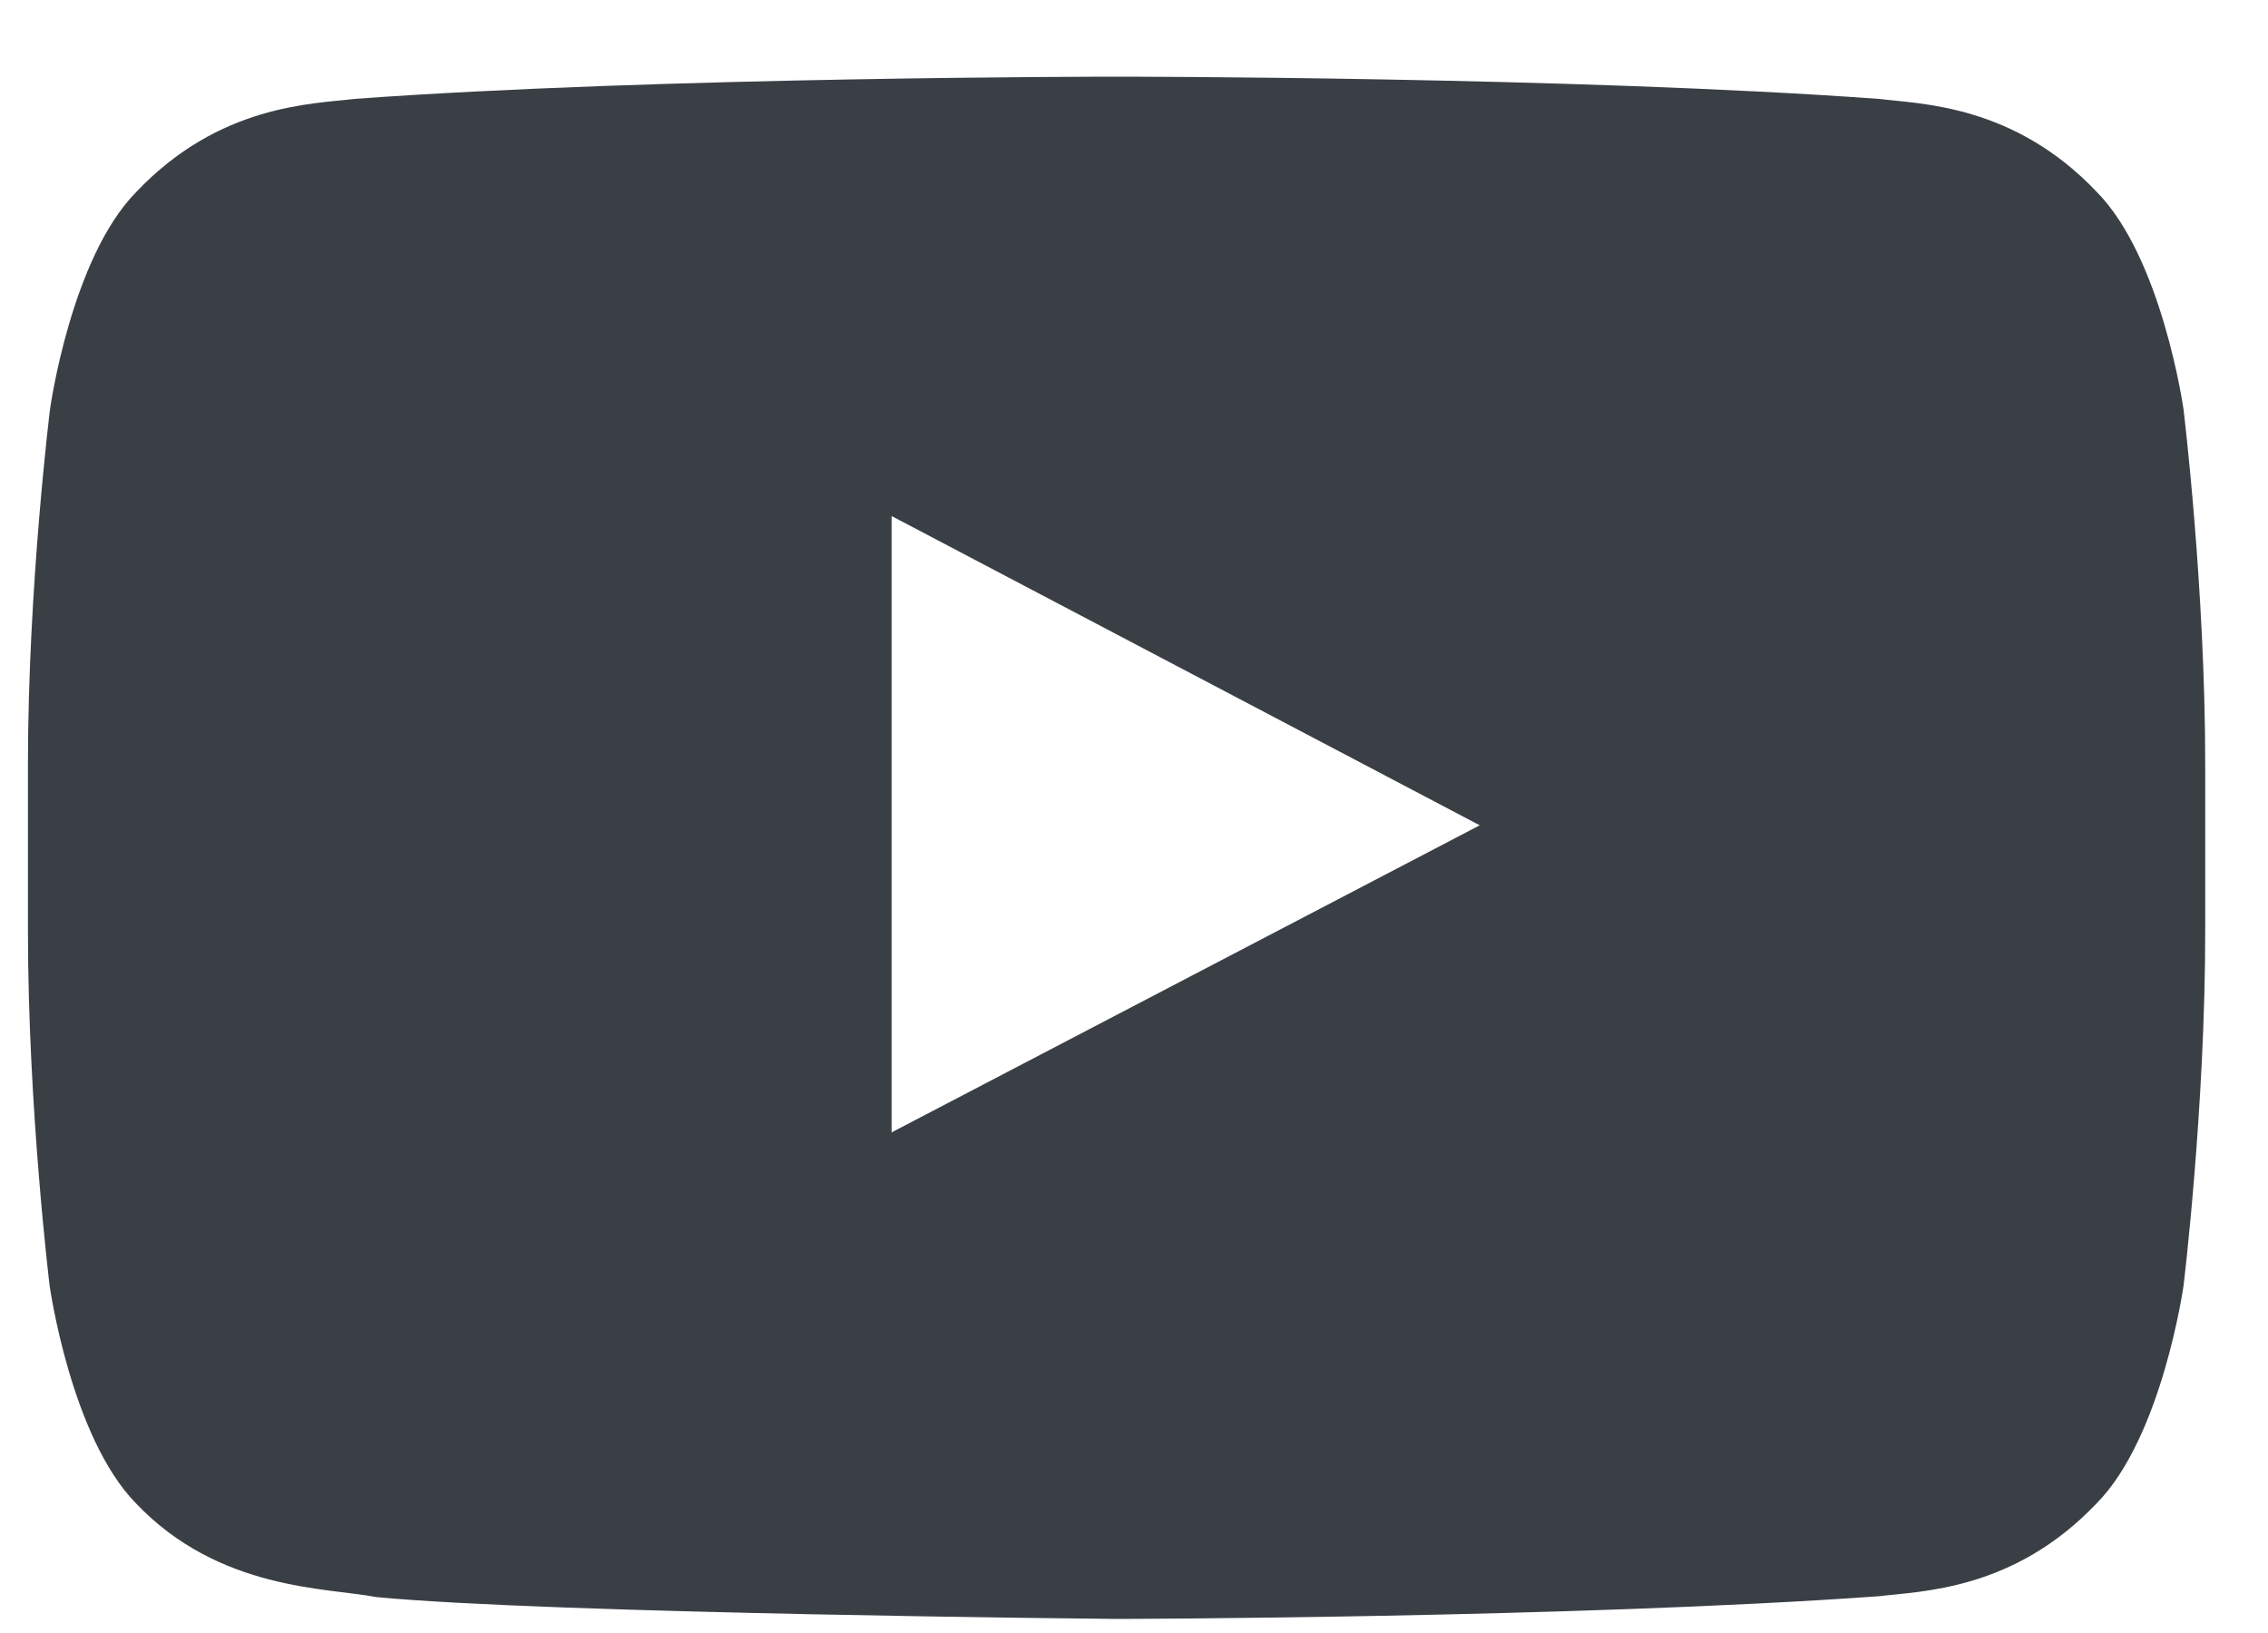 <svg width="25" height="18" viewBox="0 0 25 18" fill="none" xmlns="http://www.w3.org/2000/svg">
<path d="M24.069 4.513C24.069 4.513 23.834 2.846 23.112 2.115C22.198 1.152 21.176 1.147 20.708 1.09C17.351 0.845 12.312 0.845 12.312 0.845H12.303C12.303 0.845 7.264 0.845 3.908 1.09C3.439 1.147 2.417 1.152 1.503 2.115C0.781 2.846 0.551 4.513 0.551 4.513C0.551 4.513 0.308 6.472 0.308 8.427V10.258C0.308 12.213 0.547 14.172 0.547 14.172C0.547 14.172 0.781 15.838 1.498 16.57C2.412 17.533 3.612 17.5 4.147 17.604C6.069 17.788 12.308 17.845 12.308 17.845C12.308 17.845 17.351 17.835 20.708 17.595C21.176 17.538 22.198 17.533 23.112 16.57C23.834 15.838 24.069 14.172 24.069 14.172C24.069 14.172 24.308 12.217 24.308 10.258V8.427C24.308 6.472 24.069 4.513 24.069 4.513ZM9.828 12.482V5.688L16.311 9.097L9.828 12.482Z" fill="#3A3F46"/>
</svg>
